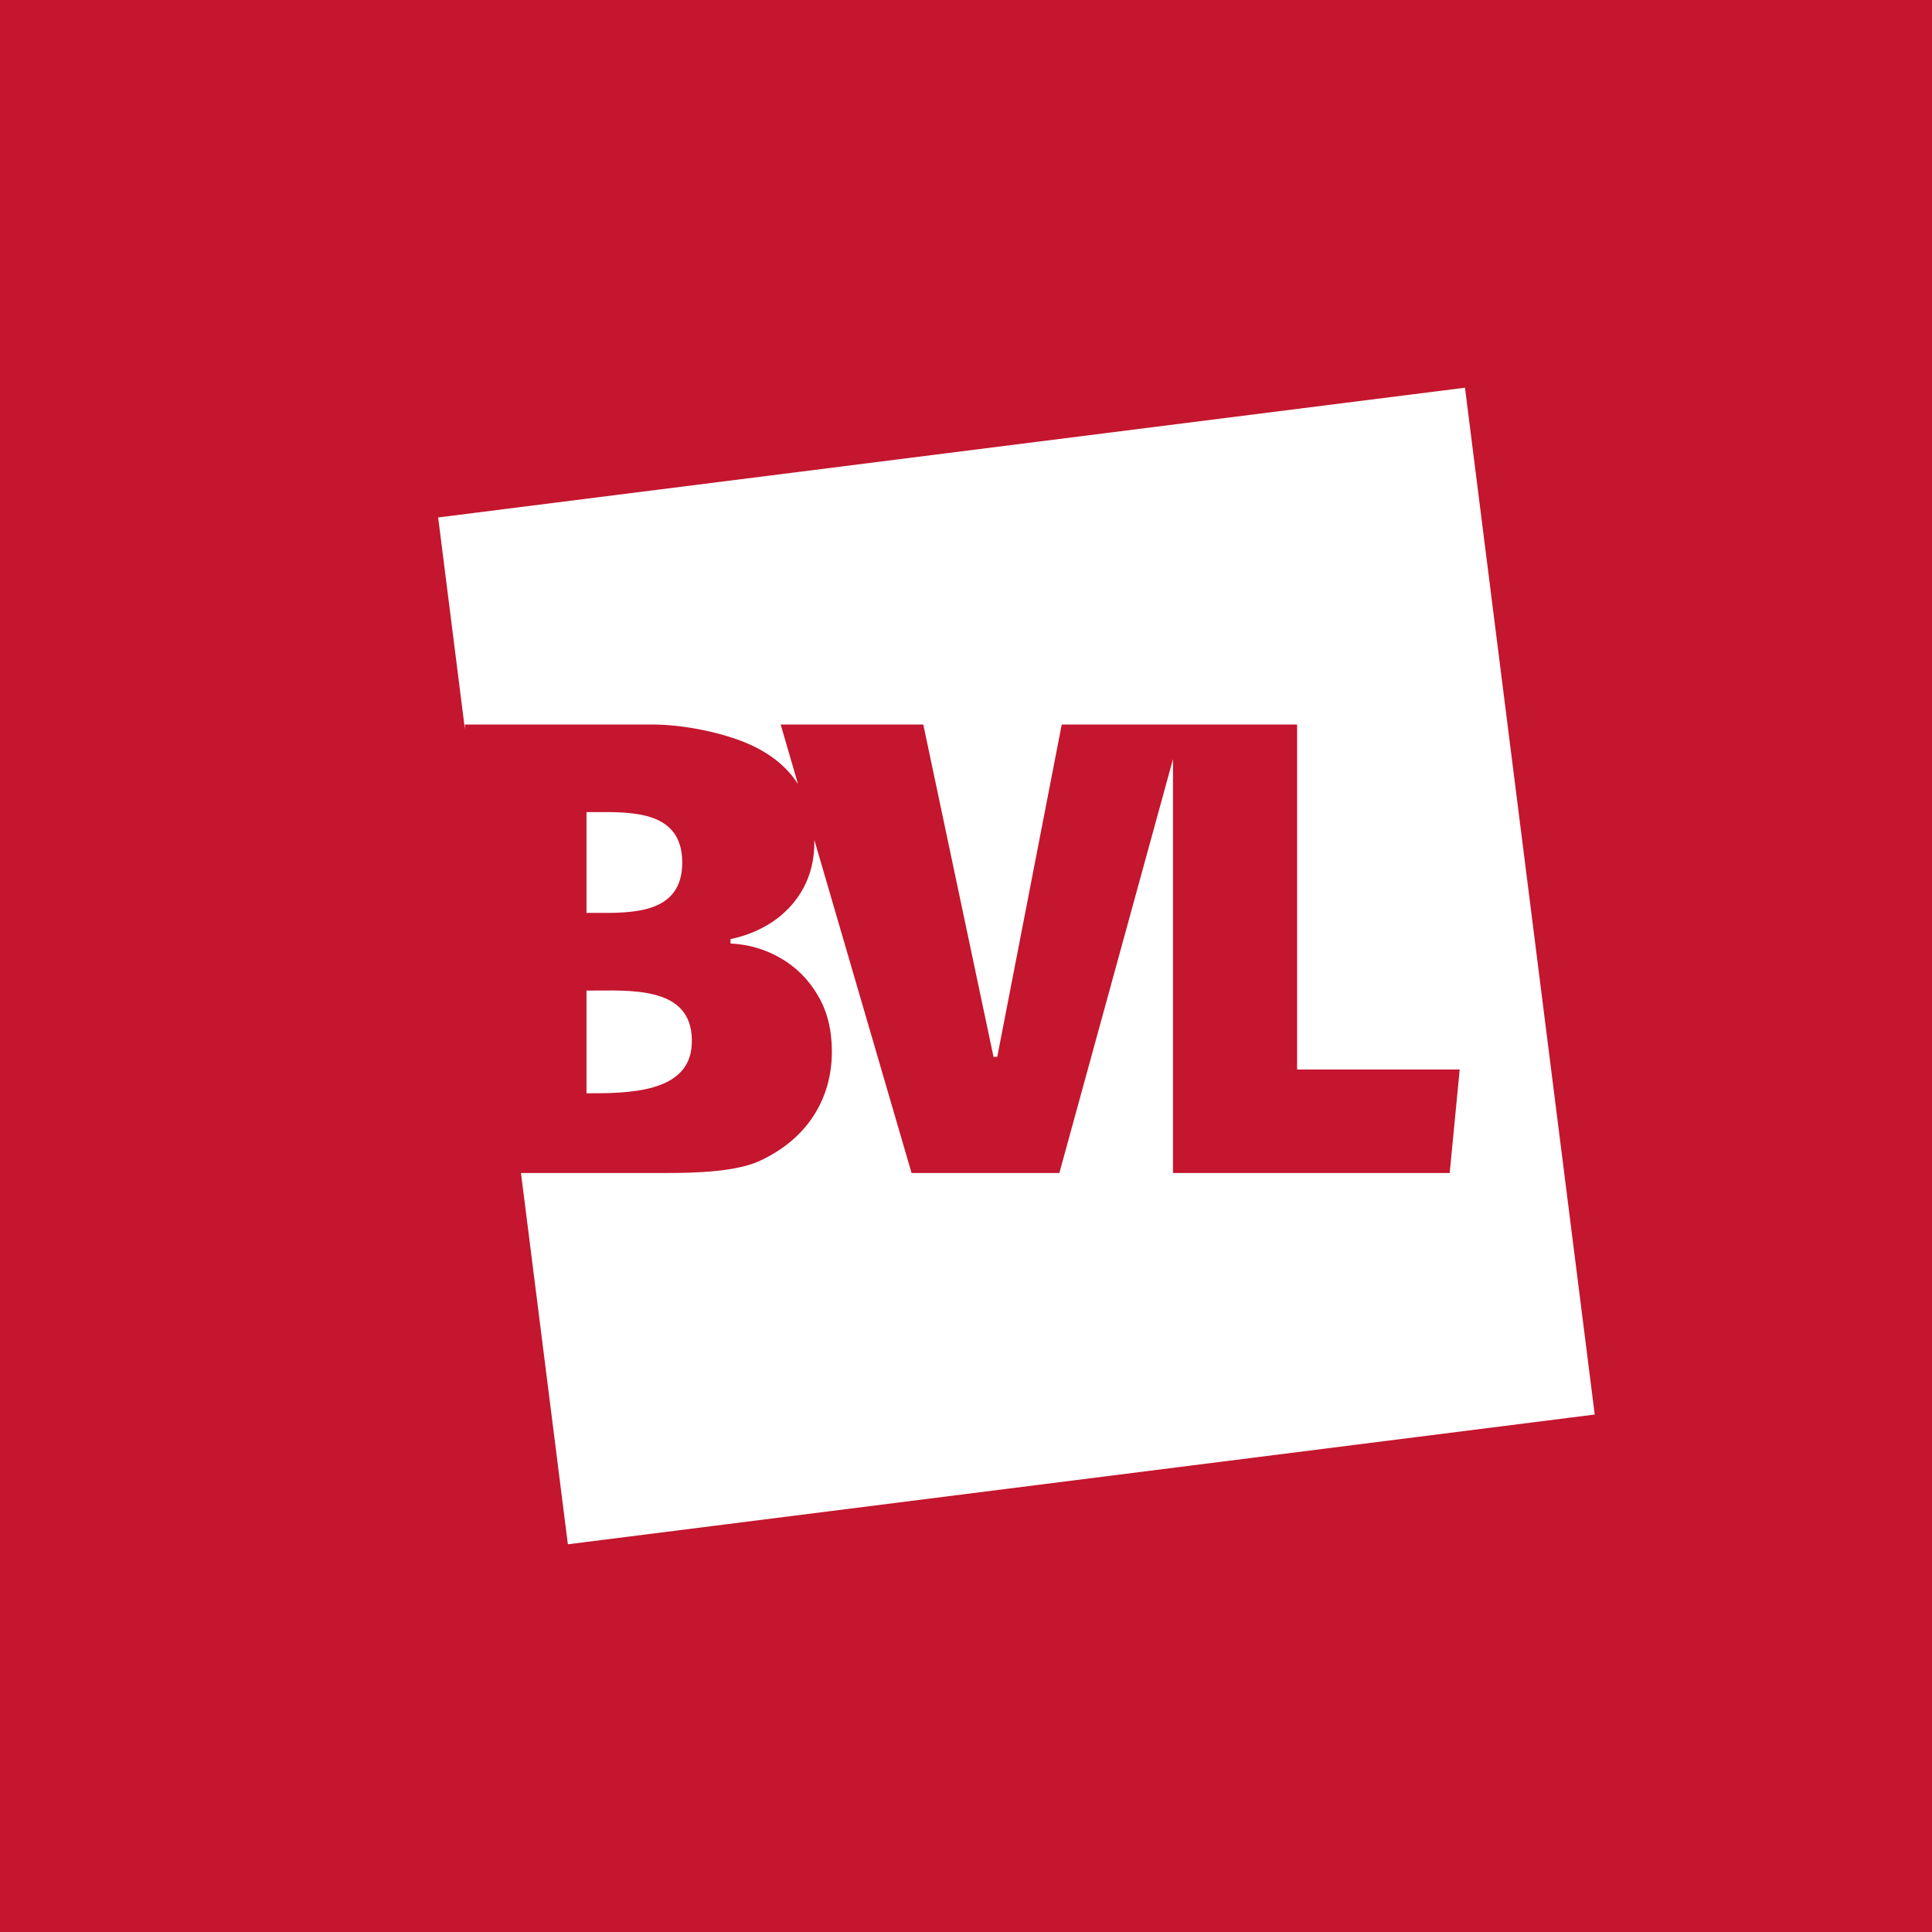 <!-- by TradingView --><svg width="56" height="56" viewBox="0 0 56 56" fill="none" xmlns="http://www.w3.org/2000/svg">
<rect width="56" height="56" fill="#C4162E"/>
<path fill-rule="evenodd" clip-rule="evenodd" d="M42.463 11.238L12.7 14.999L13.476 21.14V21H18.894C19.867 21 20.963 21.255 21.619 21.53C22.279 21.805 22.773 22.19 23.103 22.684C23.113 22.699 23.122 22.713 23.131 22.727L22.628 21H26.762L28.798 30.634H28.906L30.775 21H34H34.275H37.597V31H42.31L42.02 34H34V22.002L30.706 34H26.422L23.604 24.346C23.604 24.366 23.605 24.385 23.605 24.404C23.605 24.899 23.501 25.341 23.294 25.73C23.086 26.115 22.801 26.434 22.437 26.688C22.073 26.942 21.652 27.119 21.174 27.221V27.348C21.699 27.373 22.183 27.515 22.628 27.773C23.076 28.031 23.435 28.39 23.706 28.852C23.977 29.308 24.112 29.85 24.112 30.476C24.112 31.174 23.934 31.798 23.579 32.347C23.224 32.893 22.71 33.325 22.037 33.642C21.365 33.955 20.267 34 19.306 34H15.101L16.46 44.762L46.224 41.001L42.463 11.238ZM17 31.69C18.178 31.69 19.982 31.69 20.051 30.276C20.129 28.685 18.549 28.7 17.302 28.711C17.198 28.712 17.098 28.713 17 28.713V30.201V31.69ZM17.239 26.461H17.239C18.364 26.469 19.775 26.479 19.775 25C19.775 23.52 18.364 23.531 17.241 23.539C17.159 23.54 17.078 23.54 17 23.54V26.46C17.078 26.46 17.157 26.46 17.239 26.461H17.239H17.239Z" fill="white"/>
</svg>
